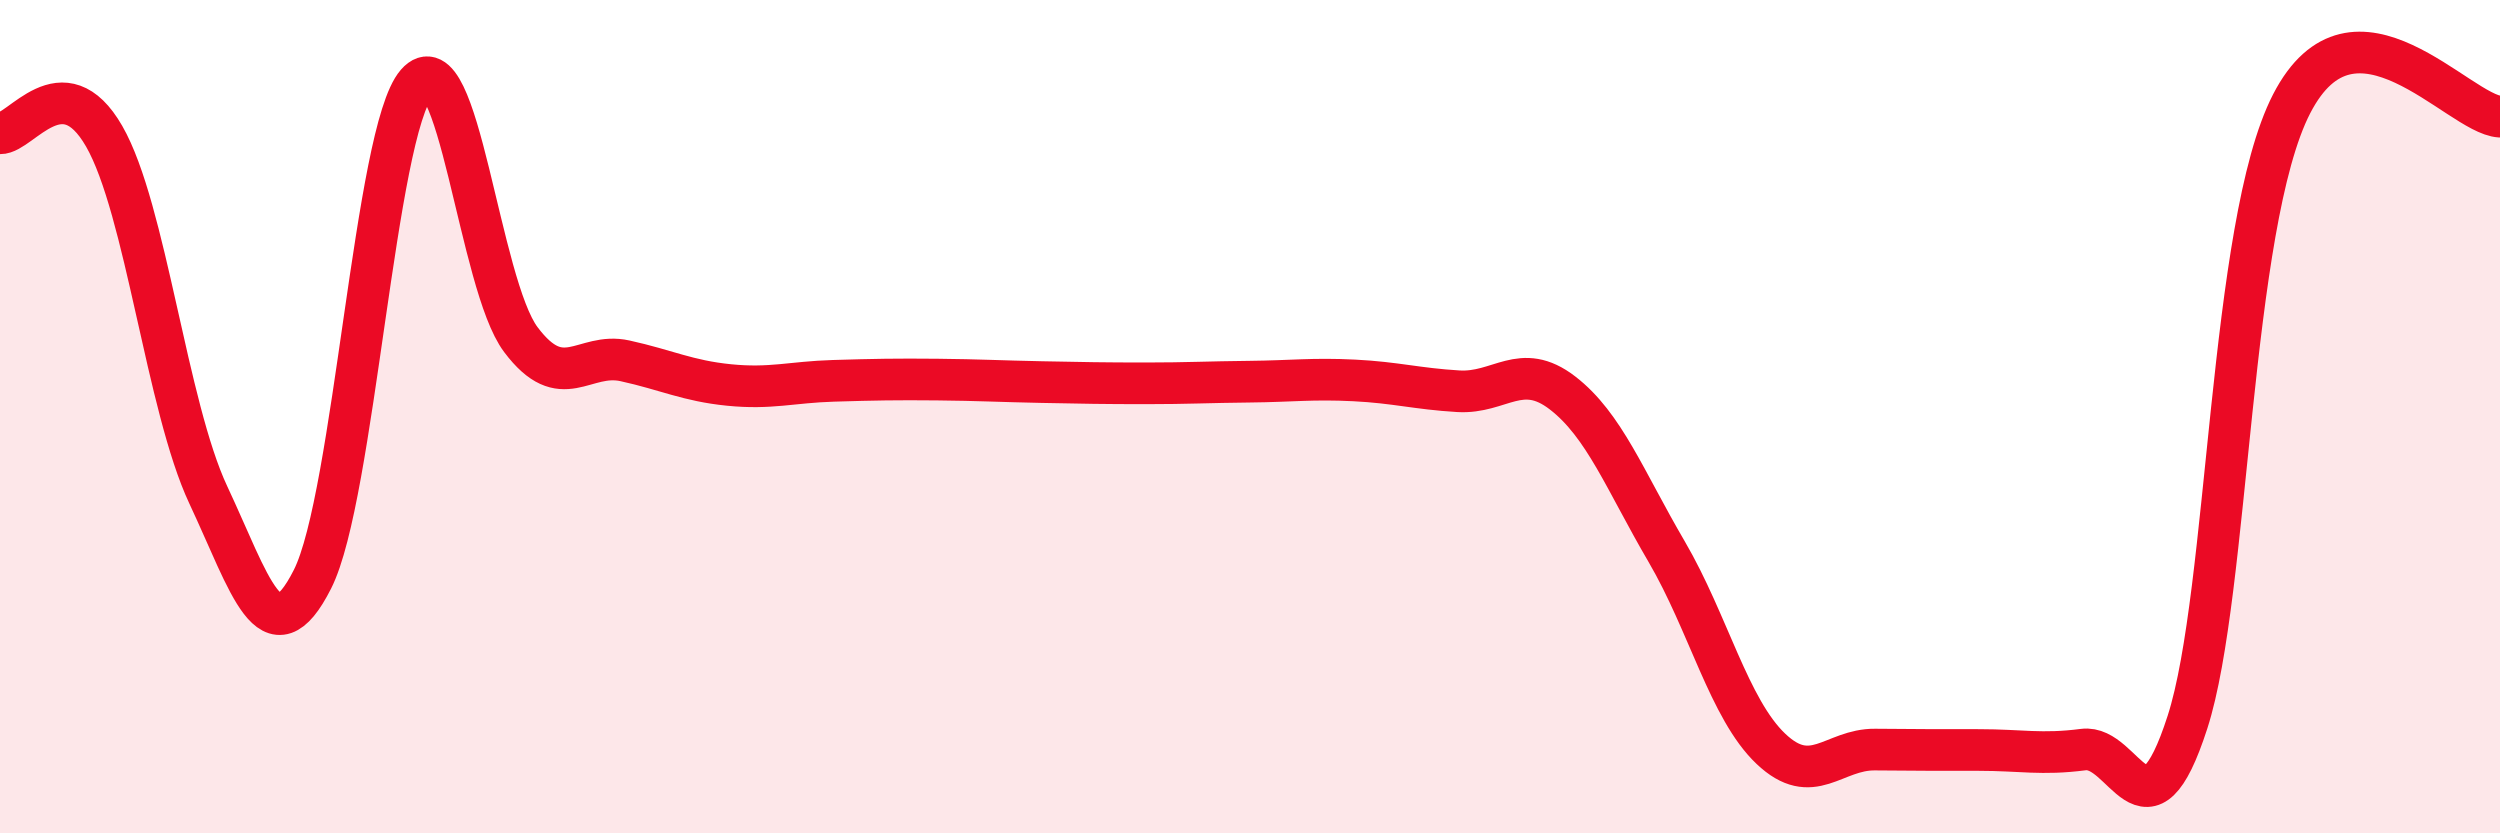 
    <svg width="60" height="20" viewBox="0 0 60 20" xmlns="http://www.w3.org/2000/svg">
      <path
        d="M 0,3.2 C 0.5,3.21 1.5,1.53 2.5,3.27 C 3.5,5.01 4,9.75 5,11.88 C 6,14.01 6.5,15.88 7.5,13.9 C 8.5,11.92 9,3.15 10,2 C 11,0.85 11.5,6.82 12.5,8.15 C 13.5,9.48 14,8.44 15,8.66 C 16,8.88 16.5,9.14 17.5,9.24 C 18.5,9.34 19,9.17 20,9.14 C 21,9.11 21.5,9.1 22.5,9.11 C 23.5,9.12 24,9.15 25,9.17 C 26,9.19 26.5,9.2 27.5,9.2 C 28.5,9.2 29,9.17 30,9.16 C 31,9.15 31.5,9.08 32.5,9.13 C 33.5,9.18 34,9.33 35,9.39 C 36,9.45 36.5,8.66 37.5,9.43 C 38.5,10.2 39,11.53 40,13.24 C 41,14.95 41.5,17.02 42.5,17.97 C 43.5,18.92 44,17.98 45,17.99 C 46,18 46.5,18 47.5,18 C 48.5,18 49,18.12 50,17.99 C 51,17.86 51.5,20.43 52.5,17.33 C 53.5,14.23 53.5,5.4 55,2.49 C 56.5,-0.42 59,2.74 60,2.8L60 20L0 20Z"
        fill="#EB0A25"
        opacity="0.1"
        stroke-linecap="round"
        stroke-linejoin="round"
      />
      <path
        d="M 0,3.2 C 0.5,3.21 1.5,1.53 2.5,3.27 C 3.5,5.01 4,9.75 5,11.88 C 6,14.01 6.5,15.88 7.5,13.9 C 8.5,11.92 9,3.15 10,2 C 11,0.85 11.5,6.82 12.5,8.15 C 13.5,9.48 14,8.44 15,8.66 C 16,8.88 16.5,9.14 17.5,9.24 C 18.5,9.34 19,9.17 20,9.14 C 21,9.11 21.5,9.1 22.5,9.11 C 23.5,9.12 24,9.15 25,9.17 C 26,9.19 26.5,9.2 27.5,9.2 C 28.5,9.2 29,9.17 30,9.16 C 31,9.15 31.5,9.08 32.5,9.13 C 33.5,9.18 34,9.33 35,9.39 C 36,9.45 36.5,8.66 37.5,9.43 C 38.5,10.2 39,11.53 40,13.24 C 41,14.95 41.5,17.02 42.5,17.97 C 43.5,18.92 44,17.98 45,17.99 C 46,18 46.5,18 47.5,18 C 48.5,18 49,18.12 50,17.99 C 51,17.86 51.5,20.43 52.5,17.33 C 53.5,14.23 53.5,5.4 55,2.49 C 56.5,-0.42 59,2.74 60,2.8"
        stroke="#EB0A25"
        stroke-width="1"
        fill="none"
        stroke-linecap="round"
        stroke-linejoin="round"
      />
    </svg>
  